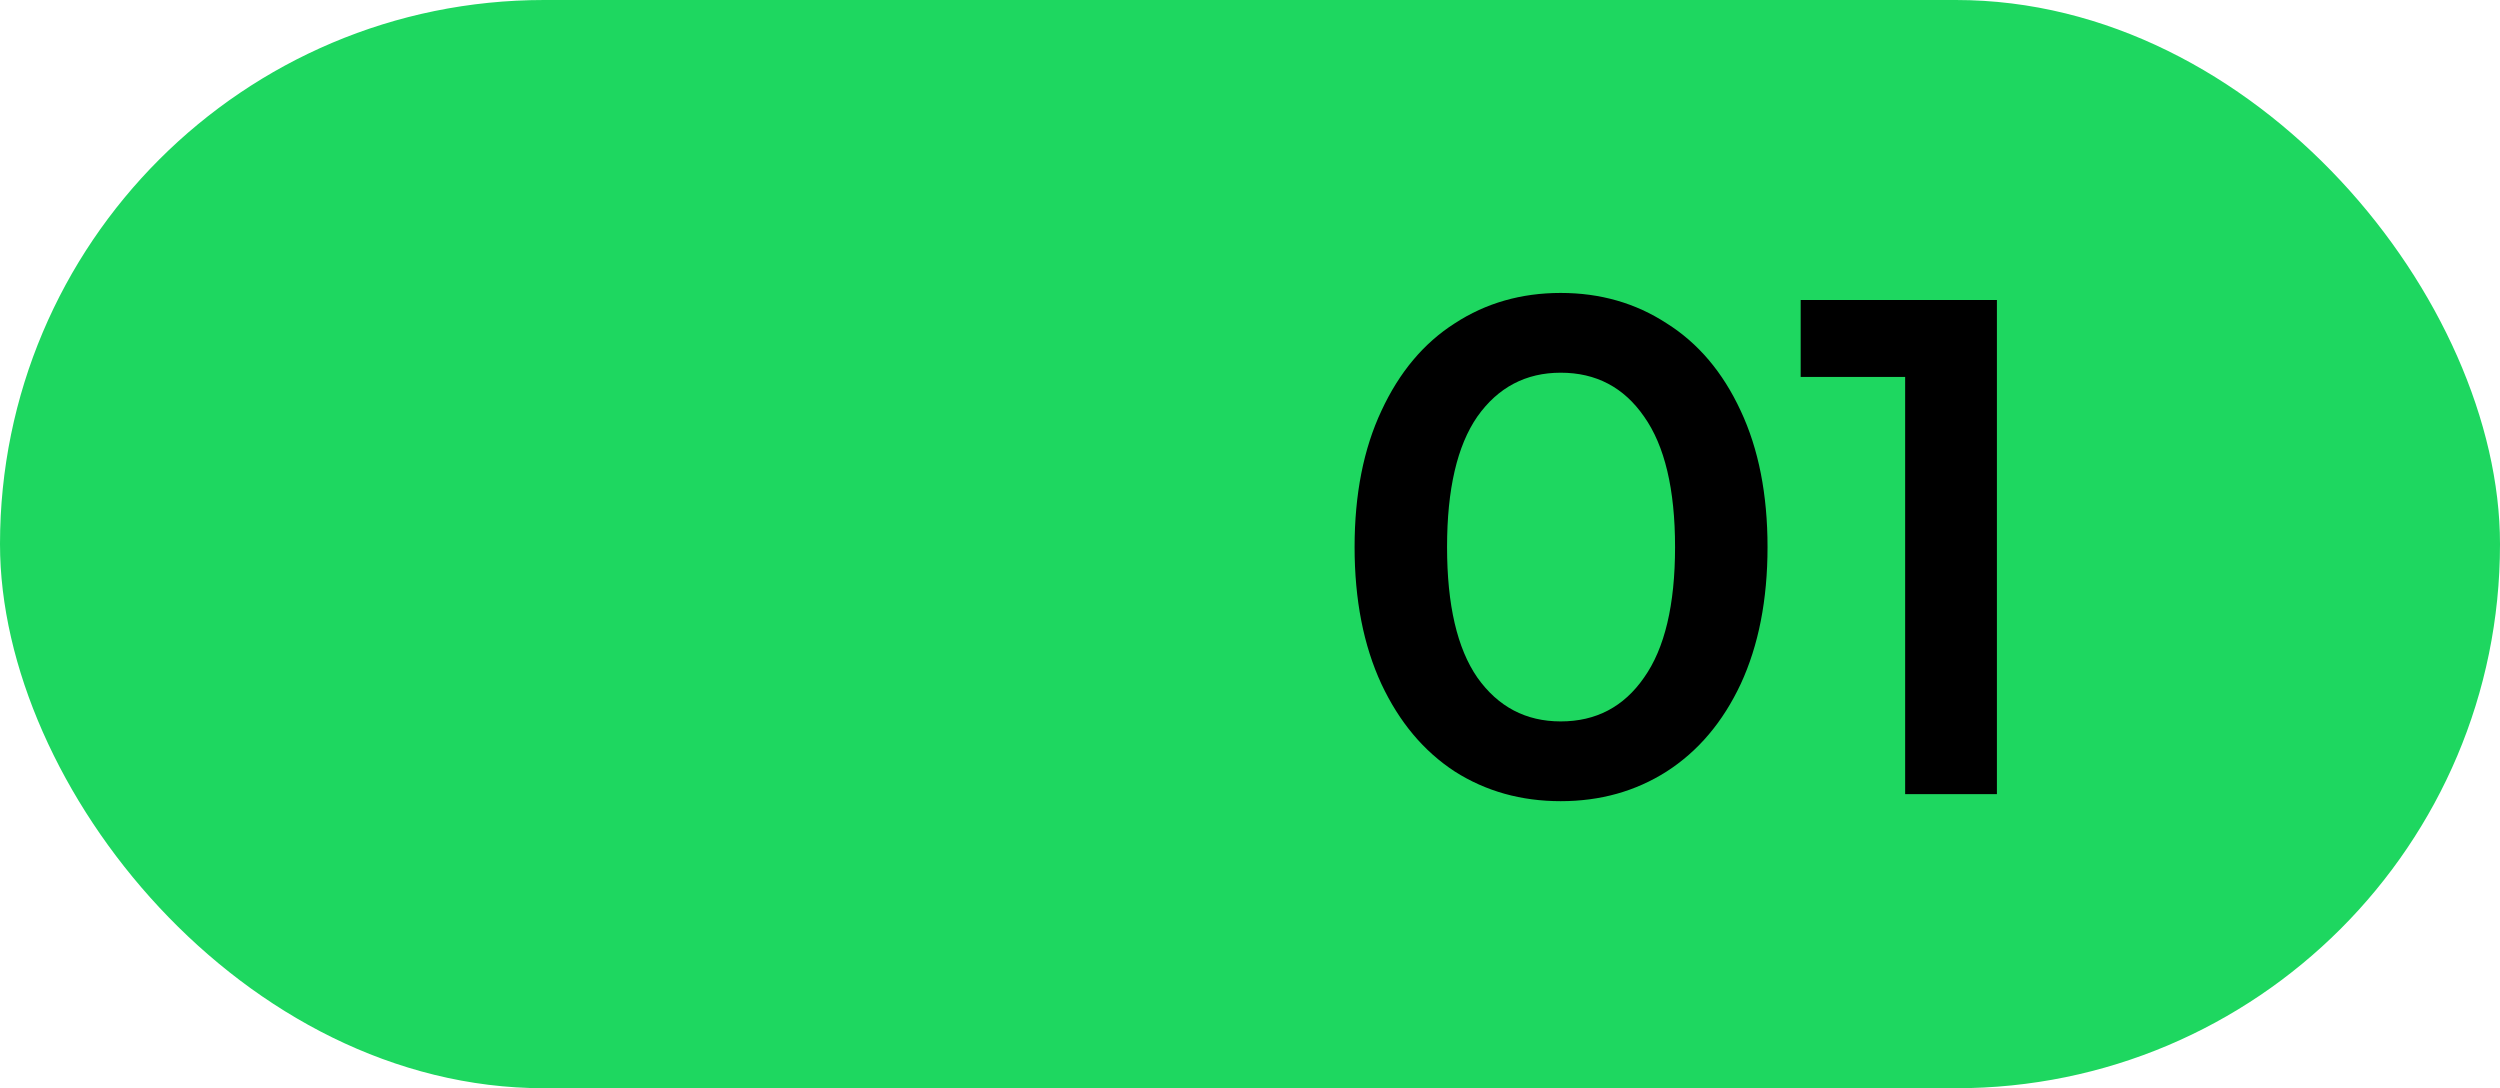 <?xml version="1.0" encoding="UTF-8"?> <svg xmlns="http://www.w3.org/2000/svg" width="85" height="37" viewBox="0 0 85 37" fill="none"><rect width="85" height="37" rx="18.5" fill="#1ED760"></rect><path d="M53.064 27.24C51.72 27.24 50.52 26.904 49.464 26.232C48.408 25.544 47.576 24.552 46.968 23.256C46.36 21.944 46.056 20.392 46.056 18.6C46.056 16.808 46.36 15.264 46.968 13.968C47.576 12.656 48.408 11.664 49.464 10.992C50.52 10.304 51.72 9.96 53.064 9.96C54.408 9.96 55.608 10.304 56.664 10.992C57.736 11.664 58.576 12.656 59.184 13.968C59.792 15.264 60.096 16.808 60.096 18.6C60.096 20.392 59.792 21.944 59.184 23.256C58.576 24.552 57.736 25.544 56.664 26.232C55.608 26.904 54.408 27.24 53.064 27.24ZM53.064 24.528C54.264 24.528 55.208 24.032 55.896 23.04C56.6 22.048 56.952 20.568 56.952 18.6C56.952 16.632 56.6 15.152 55.896 14.16C55.208 13.168 54.264 12.672 53.064 12.672C51.88 12.672 50.936 13.168 50.232 14.16C49.544 15.152 49.2 16.632 49.2 18.6C49.2 20.568 49.544 22.048 50.232 23.04C50.936 24.032 51.88 24.528 53.064 24.528ZM67.895 10.2V27H64.775V12.816H61.223V10.2H67.895Z" fill="black"></path></svg> 